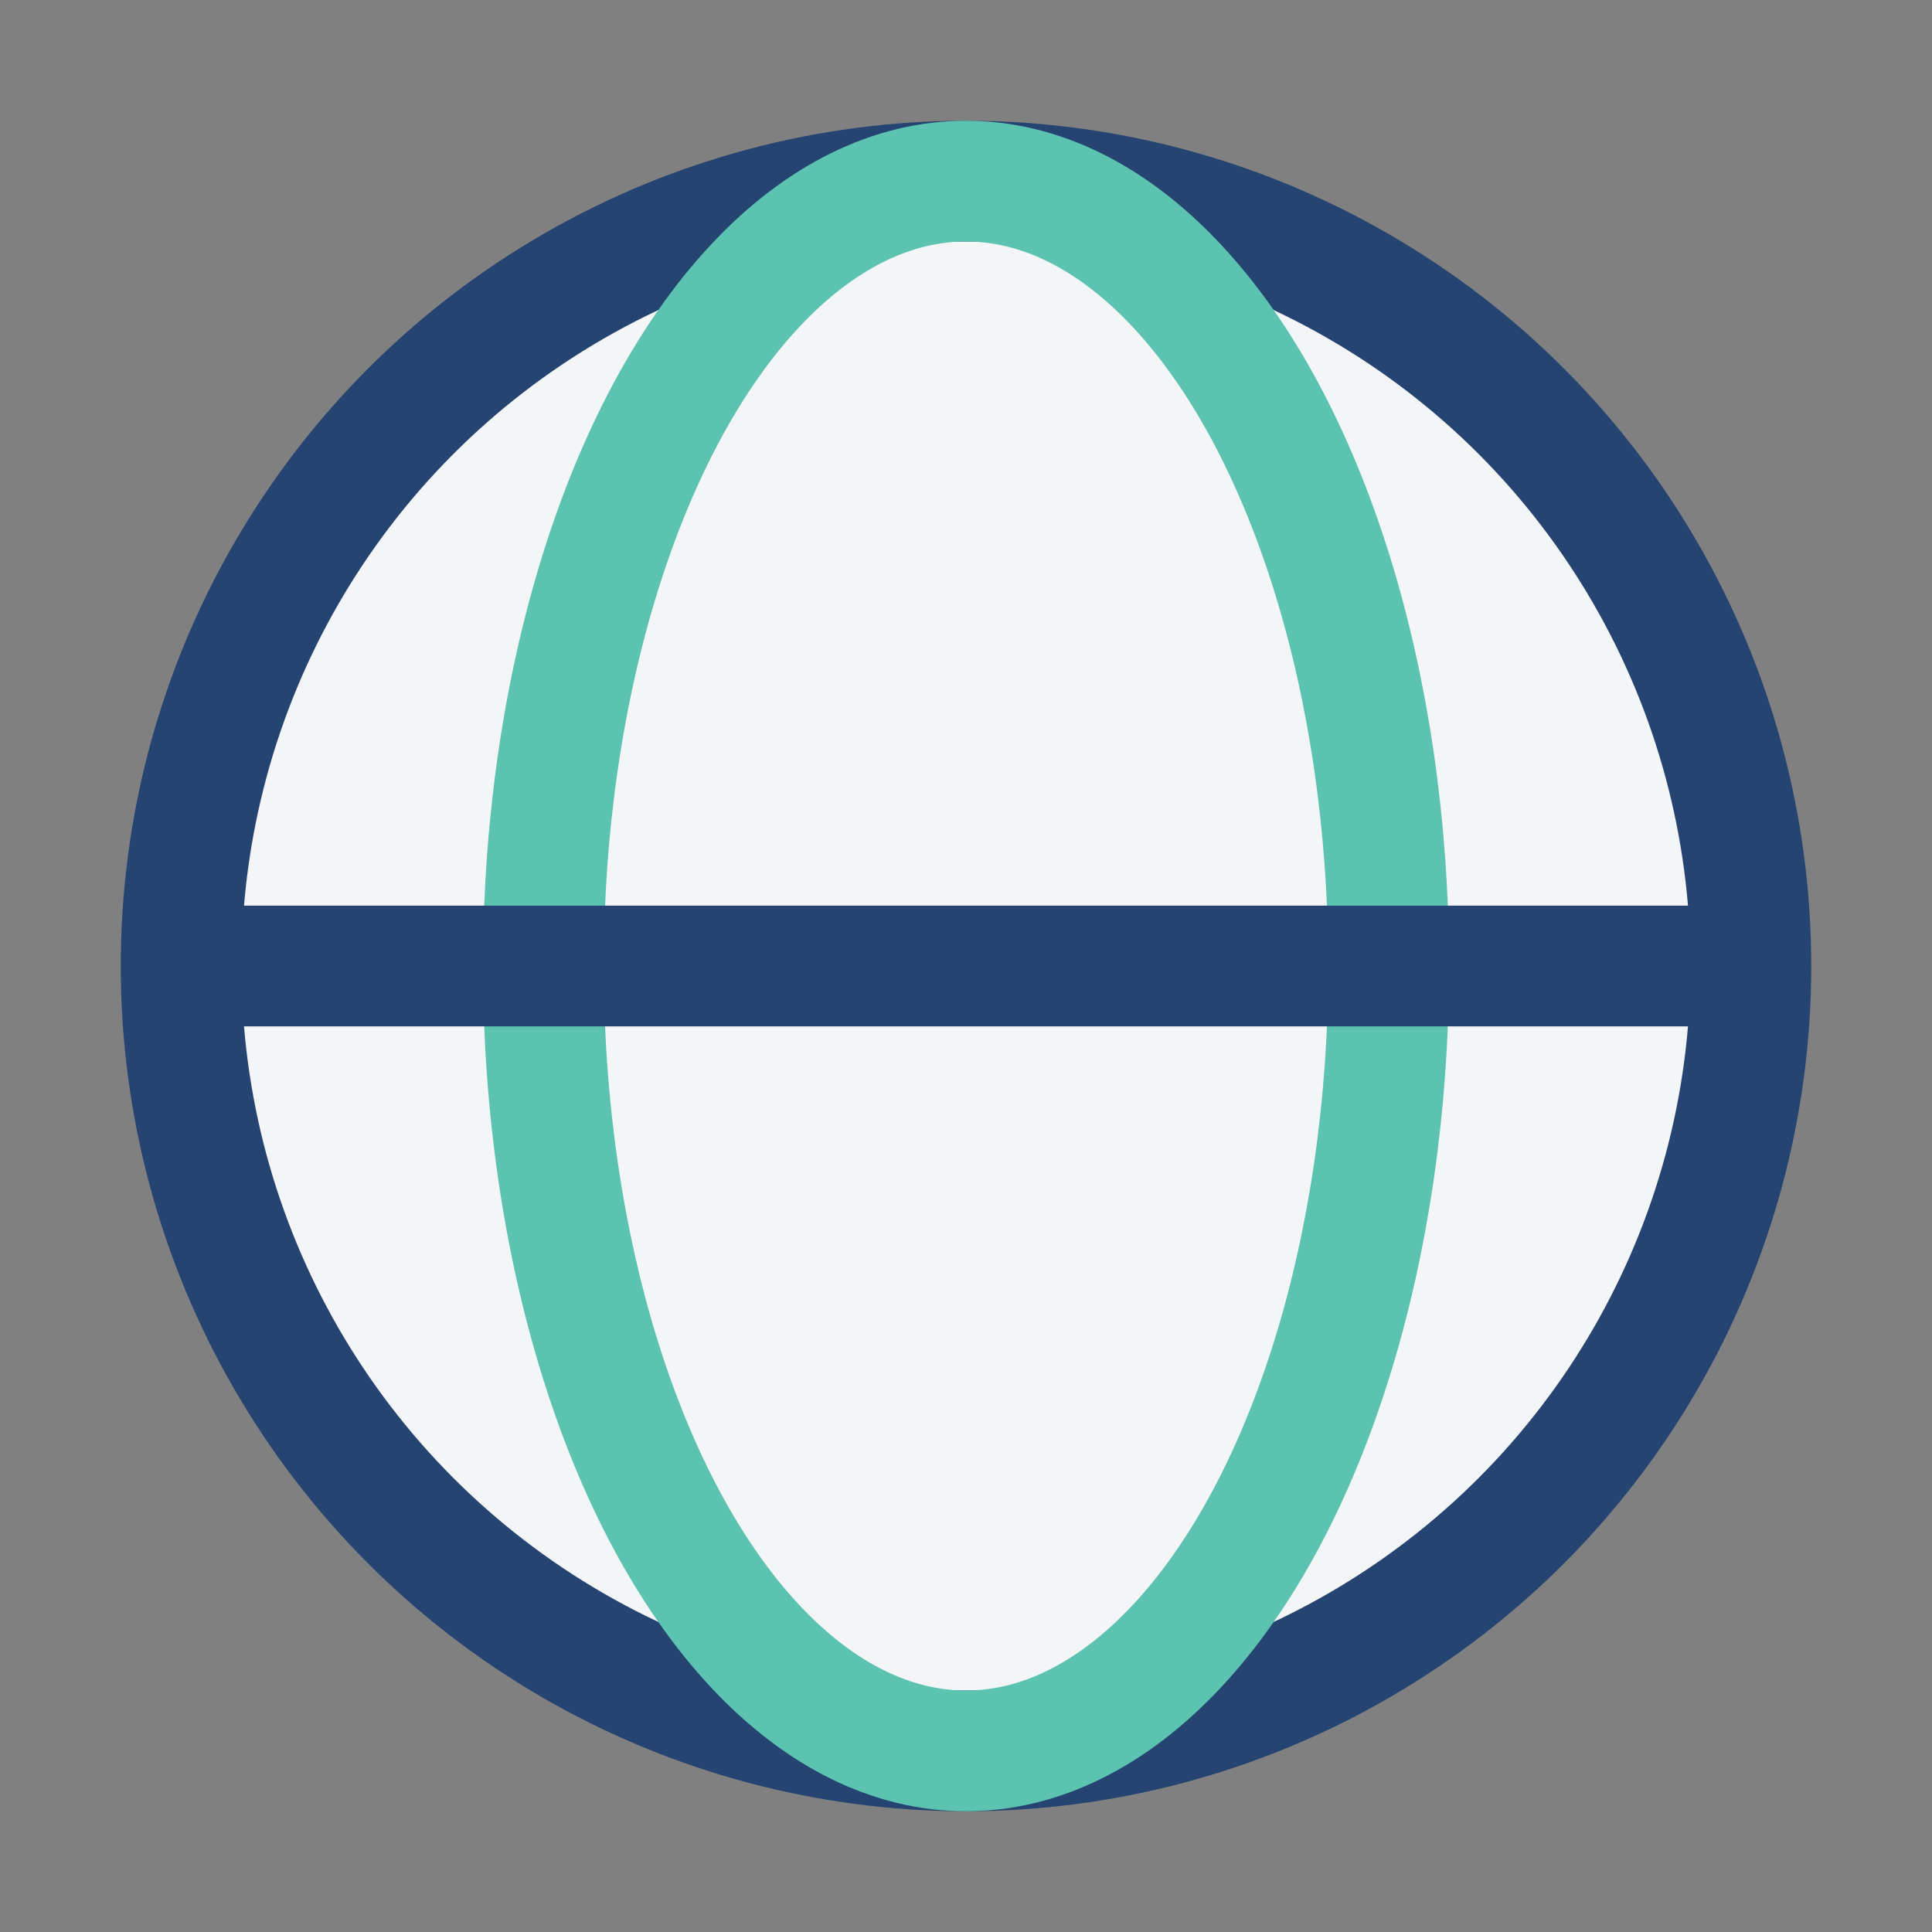 <?xml version="1.0" encoding="UTF-8"?>
<svg xmlns="http://www.w3.org/2000/svg" width="32" height="32" viewBox="0 0 32 32"><rect x="0" y="0" width="32" height="32" fill="#808080" stroke="none"/><circle cx="16" cy="16" r="13" fill="#F3F5F7" stroke="#254471" stroke-width="2"/><ellipse cx="16" cy="16" rx="7" ry="13" fill="none" stroke="#5BC3AF" stroke-width="2"/><line x1="3" y1="16" x2="29" y2="16" stroke="#254471" stroke-width="2"/></svg>